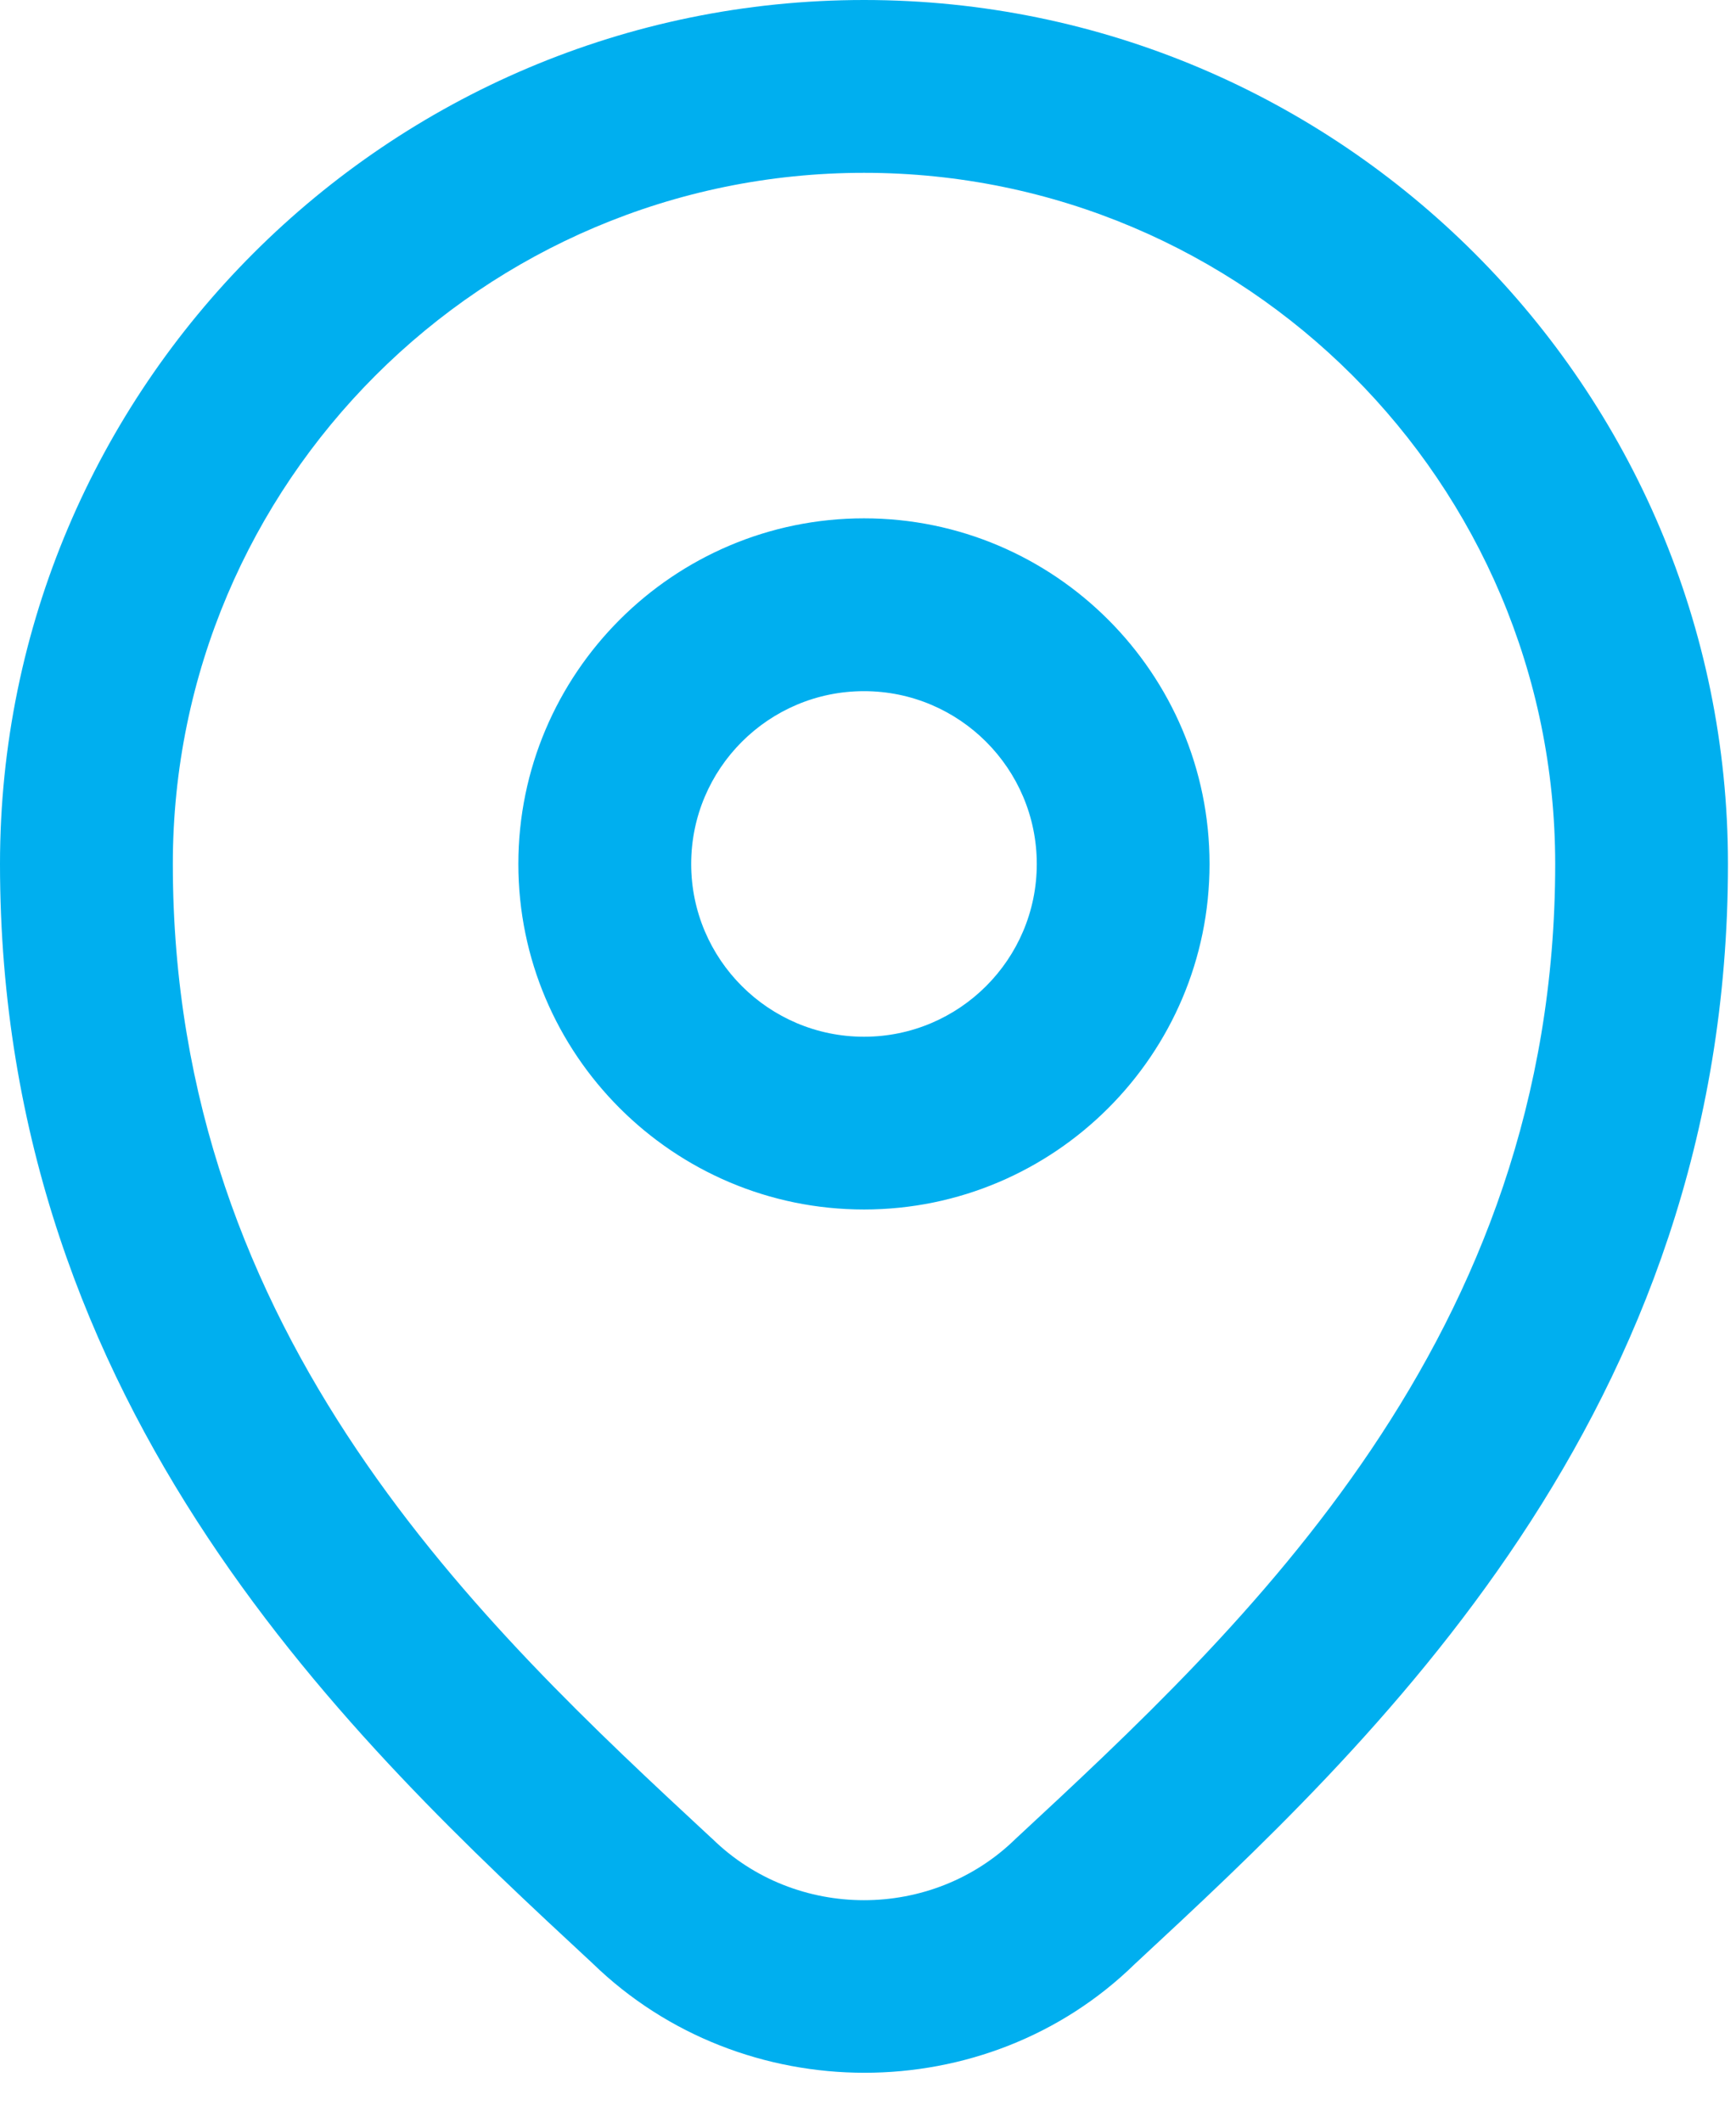 <svg width="27" height="33" viewBox="0 0 27 33" fill="none" xmlns="http://www.w3.org/2000/svg">
<path d="M13.438 18.812C10.474 18.812 8.062 16.401 8.062 13.438C8.062 10.474 10.474 8.062 13.438 8.062C16.401 8.062 18.812 10.474 18.812 13.438C18.812 16.401 16.401 18.812 13.438 18.812ZM13.438 10.75C11.955 10.75 10.75 11.955 10.75 13.438C10.75 14.92 11.955 16.125 13.438 16.125C14.92 16.125 16.125 14.92 16.125 13.438C16.125 11.955 14.92 10.75 13.438 10.75ZM13.447 32.239C11.917 32.239 10.384 31.673 9.215 30.536C5.54 27.127 0 21.976 0 13.438C0 6.028 6.028 0 13.438 0C20.847 0 26.875 6.028 26.875 13.438C26.875 21.984 21.323 27.138 17.649 30.548C16.496 31.675 14.973 32.239 13.447 32.239ZM13.438 2.688C7.51 2.688 2.688 7.51 2.688 13.438C2.688 20.813 7.523 25.301 11.054 28.578C11.063 28.585 11.072 28.593 11.08 28.601C12.379 29.873 14.496 29.873 15.795 28.601C19.352 25.301 24.188 20.813 24.188 13.438C24.188 7.51 19.365 2.688 13.438 2.688Z" fill="#00AFEF"/>
</svg>
